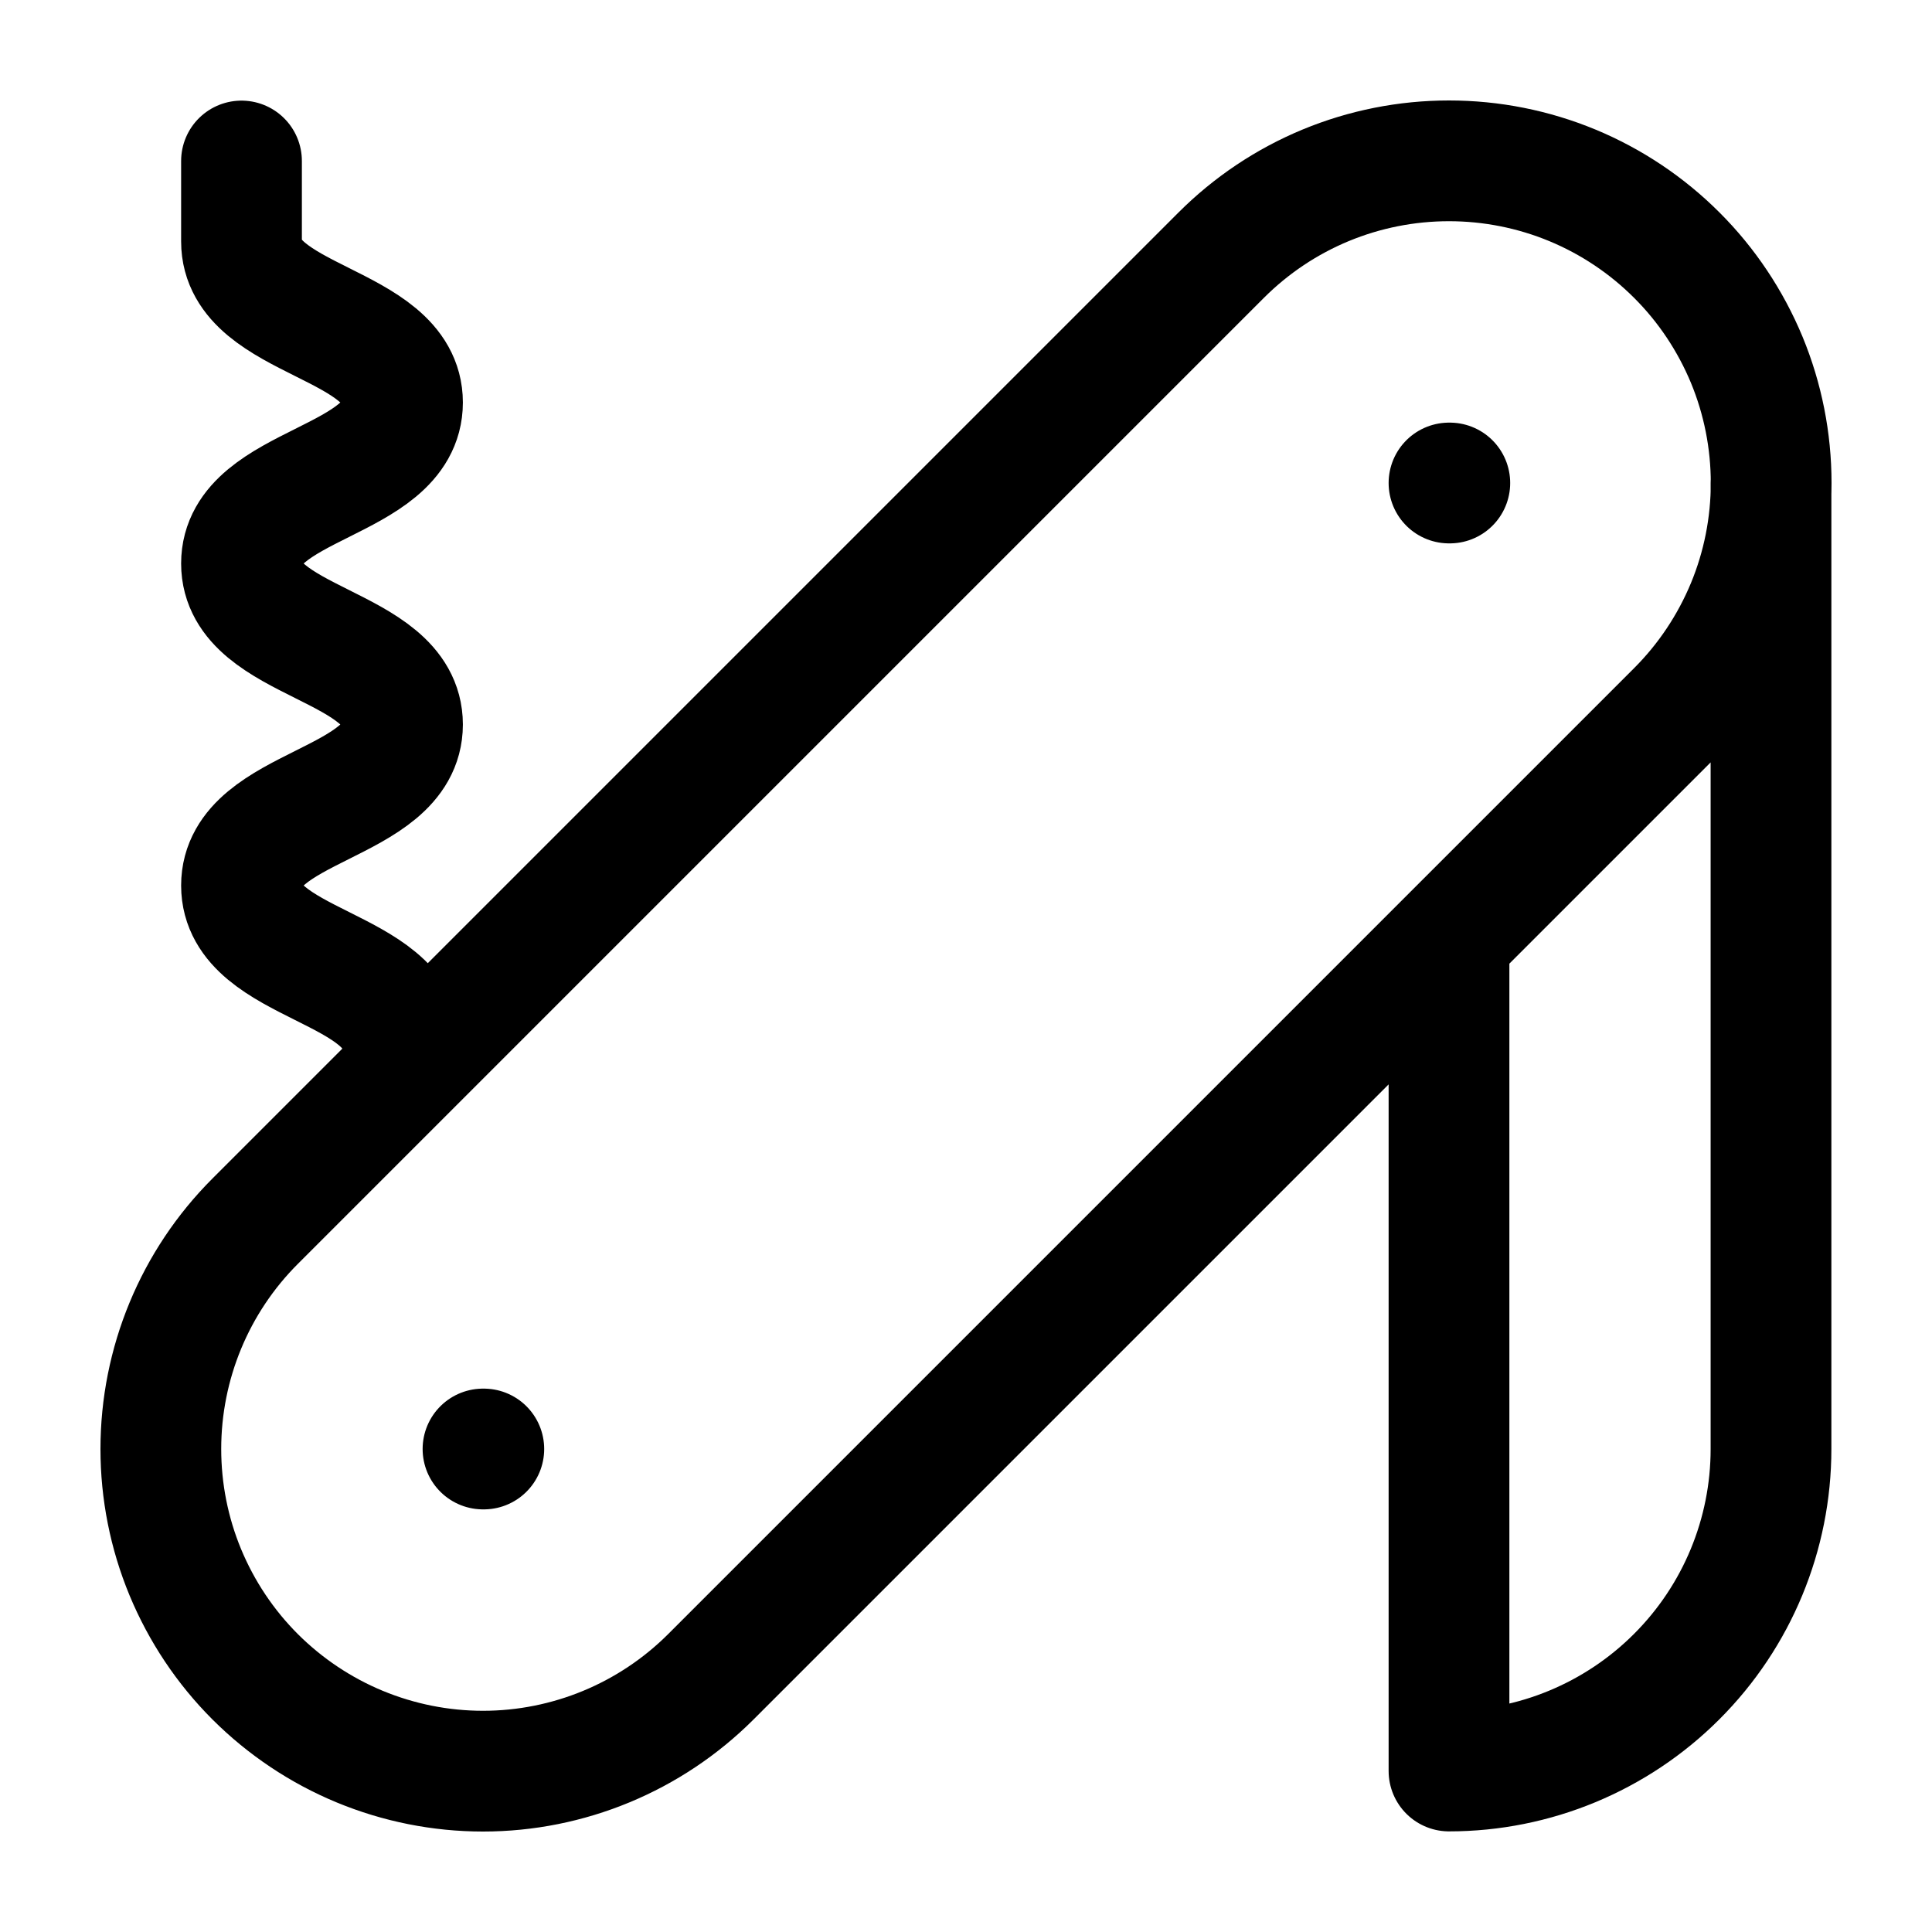<svg width="24" height="24" viewBox="0 0 24 24" fill="none" xmlns="http://www.w3.org/2000/svg">
<path d="M3 2V3C3 4 5 4 5 5C5 6 3 6 3 7C3 8 5 8 5 9C5 10 3 10 3 11C3 12 5 12 5 13M18 6H18.01M6 18H6.01M18 11.66V22C19.061 22 20.078 21.578 20.828 20.828C21.579 20.078 22 19.061 22 18V6M20.83 8.83C21.202 8.458 21.496 8.017 21.698 7.531C21.899 7.046 22.002 6.525 22.002 6C22.002 5.474 21.899 4.954 21.698 4.468C21.496 3.983 21.202 3.541 20.83 3.17C20.458 2.798 20.017 2.503 19.532 2.302C19.046 2.101 18.526 1.998 18 1.998C17.474 1.998 16.954 2.101 16.468 2.302C15.983 2.503 15.542 2.798 15.17 3.17L3.17 15.17C2.419 15.92 1.998 16.938 1.998 18C1.998 18.525 2.101 19.046 2.302 19.531C2.504 20.017 2.798 20.458 3.17 20.83C3.542 21.201 3.983 21.496 4.468 21.697C4.954 21.898 5.474 22.002 6 22.002C7.061 22.002 8.079 21.58 8.83 20.83L20.83 8.83Z" stroke="black" stroke-width="1.5" stroke-linecap="round" stroke-linejoin="round"/>
</svg>
